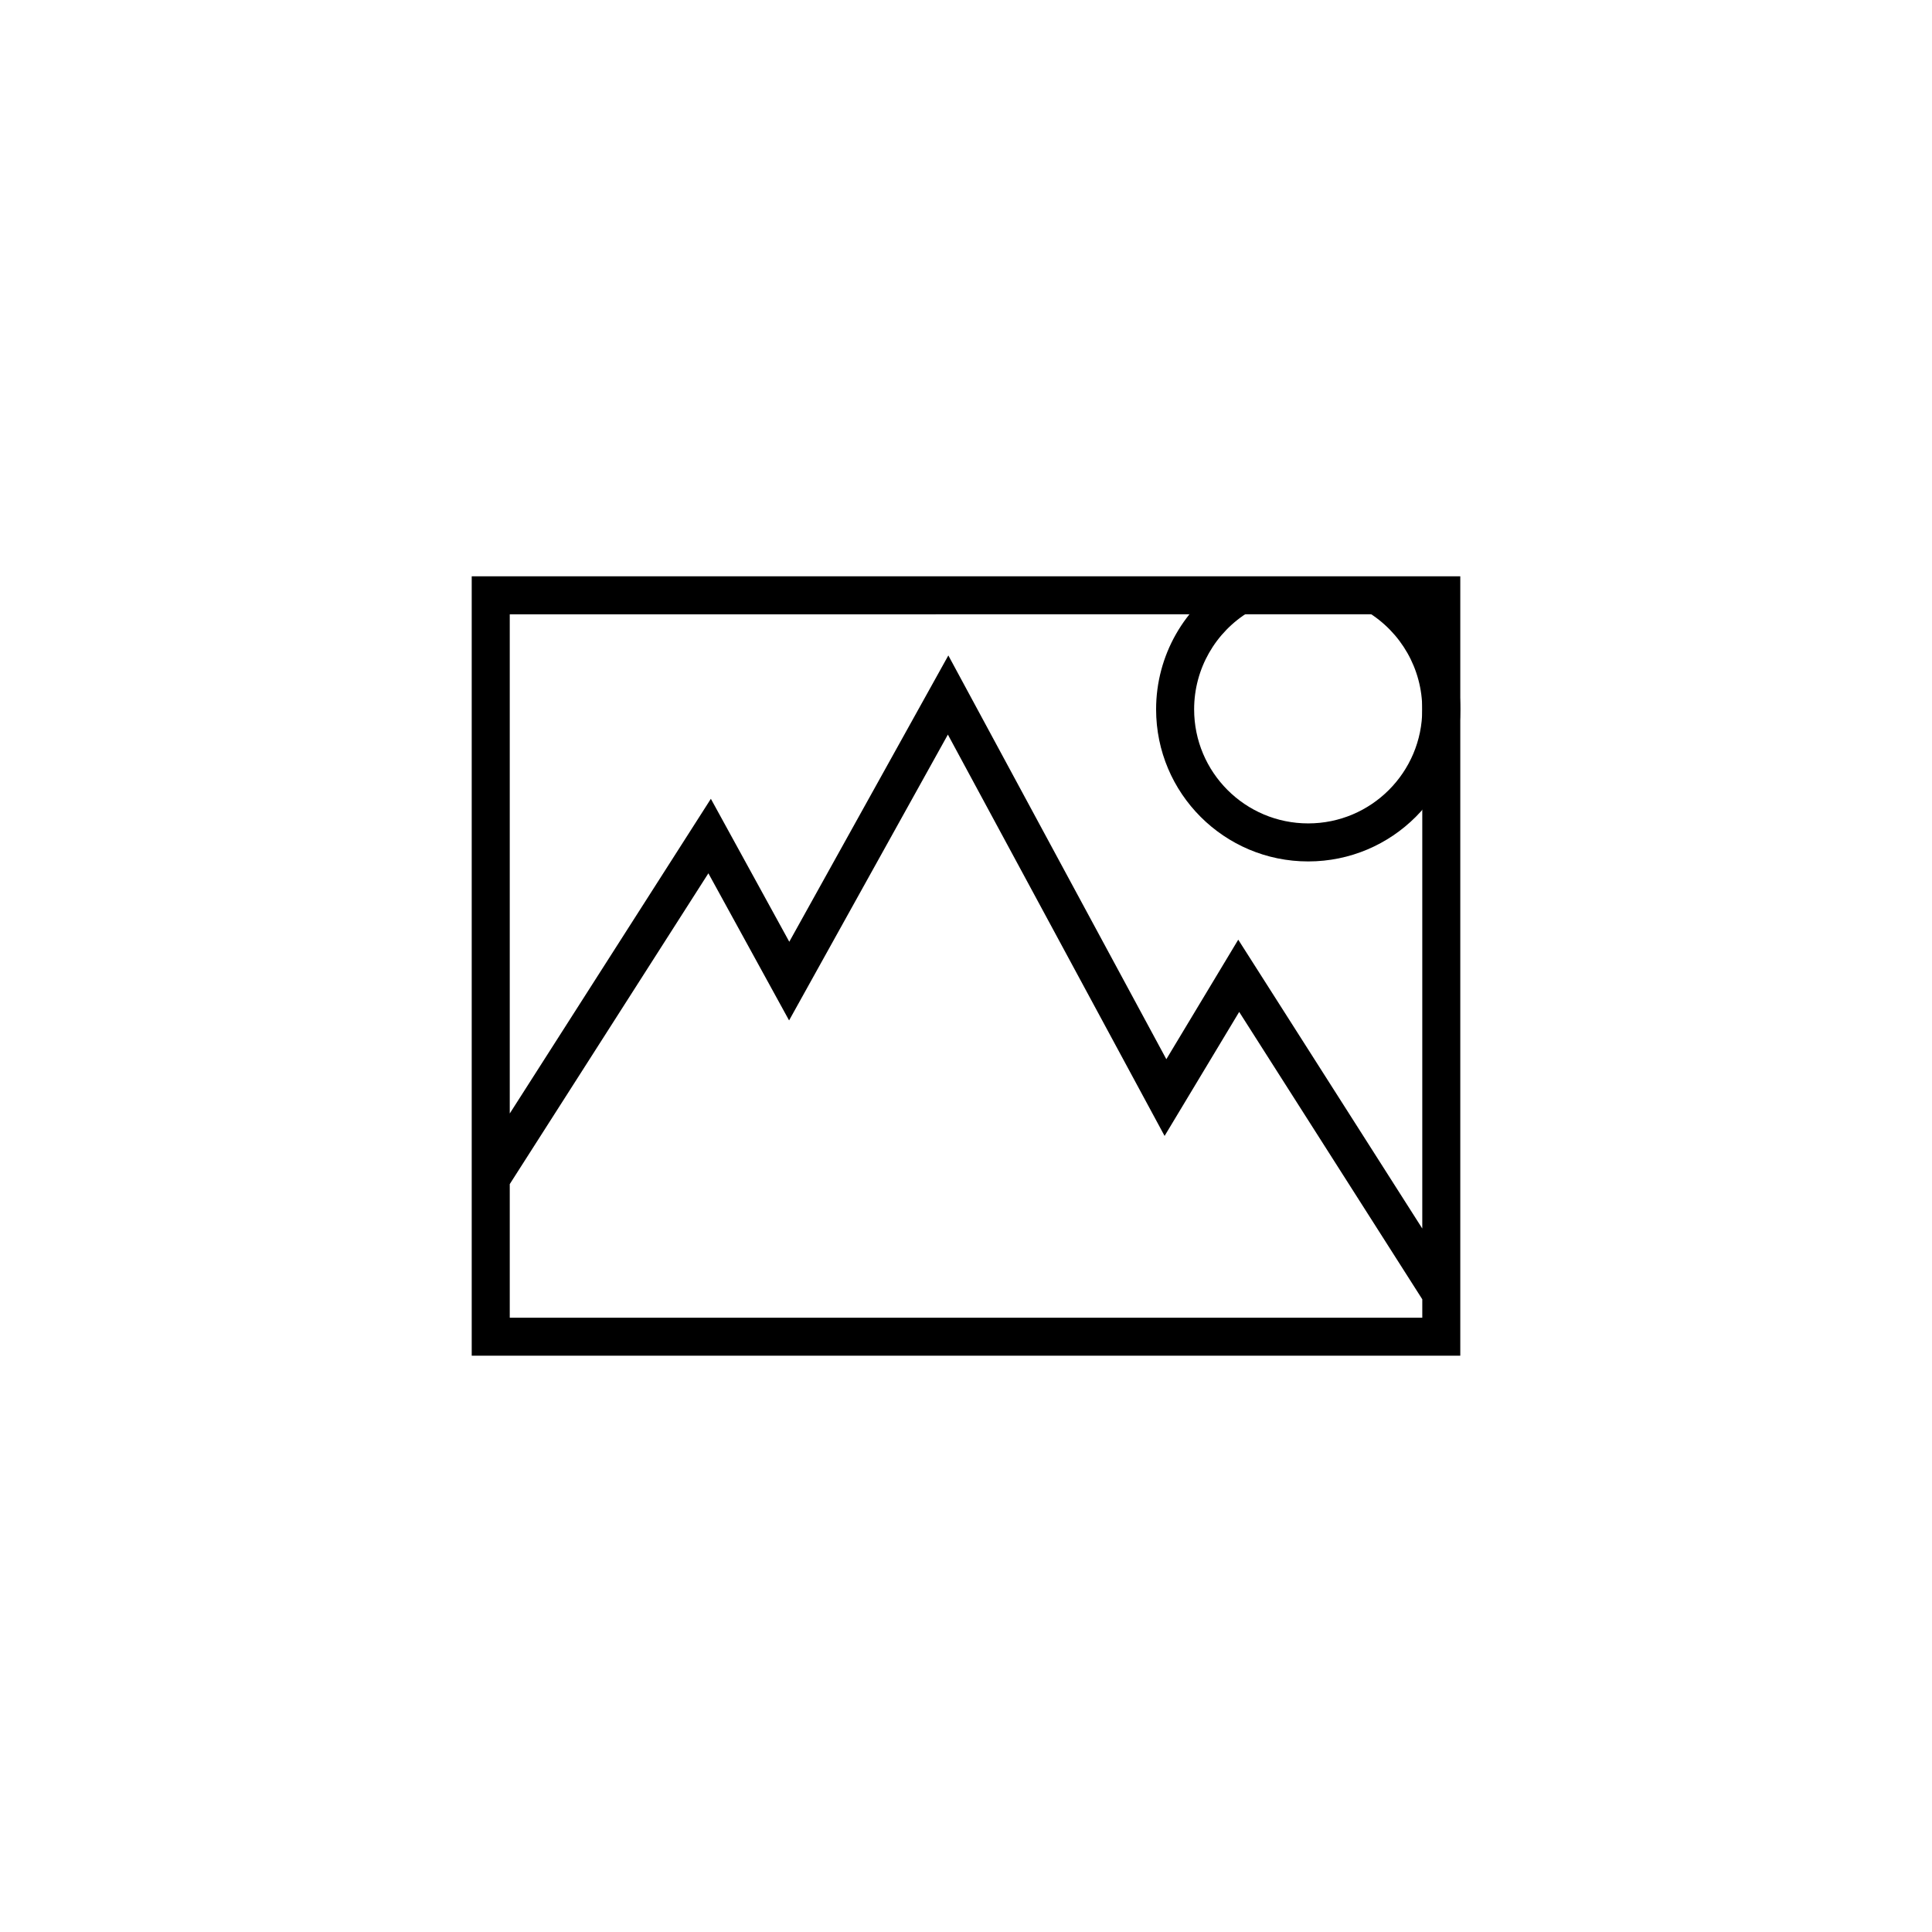 <?xml version="1.0" encoding="UTF-8"?>
<!-- Uploaded to: ICON Repo, www.svgrepo.com, Generator: ICON Repo Mixer Tools -->
<svg fill="#000000" width="800px" height="800px" version="1.1" viewBox="144 144 512 512" xmlns="http://www.w3.org/2000/svg">
 <g>
  <path d="m530.99 296.72v206.56h-261.98v-206.56zm-251.9 161.08v35.406h241.83v-4.879l-48.523-76.16-19.77 32.867-57.43-106.36-42.082 75.746-21.387-38.984zm0-151v132.29l53.297-83.398 20.781 37.883 42.152-75.875 57.773 107 19.055-31.676 48.77 76.547v-162.78z" fill-rule="evenodd"/>
  <path d="m469.91 297.44c-12.02 7.242-19.531 20.246-19.531 34.543 0 22.258 18.047 40.305 40.305 40.305 22.262 0 40.305-18.047 40.305-40.305 0-14.297-7.508-27.301-19.527-34.543l-5.203 8.629c9.027 5.438 14.656 15.188 14.656 25.914 0 16.695-13.535 30.227-30.23 30.227-16.695 0-30.227-13.531-30.227-30.227 0-10.727 5.629-20.477 14.652-25.914z"/>
 </g>
</svg>